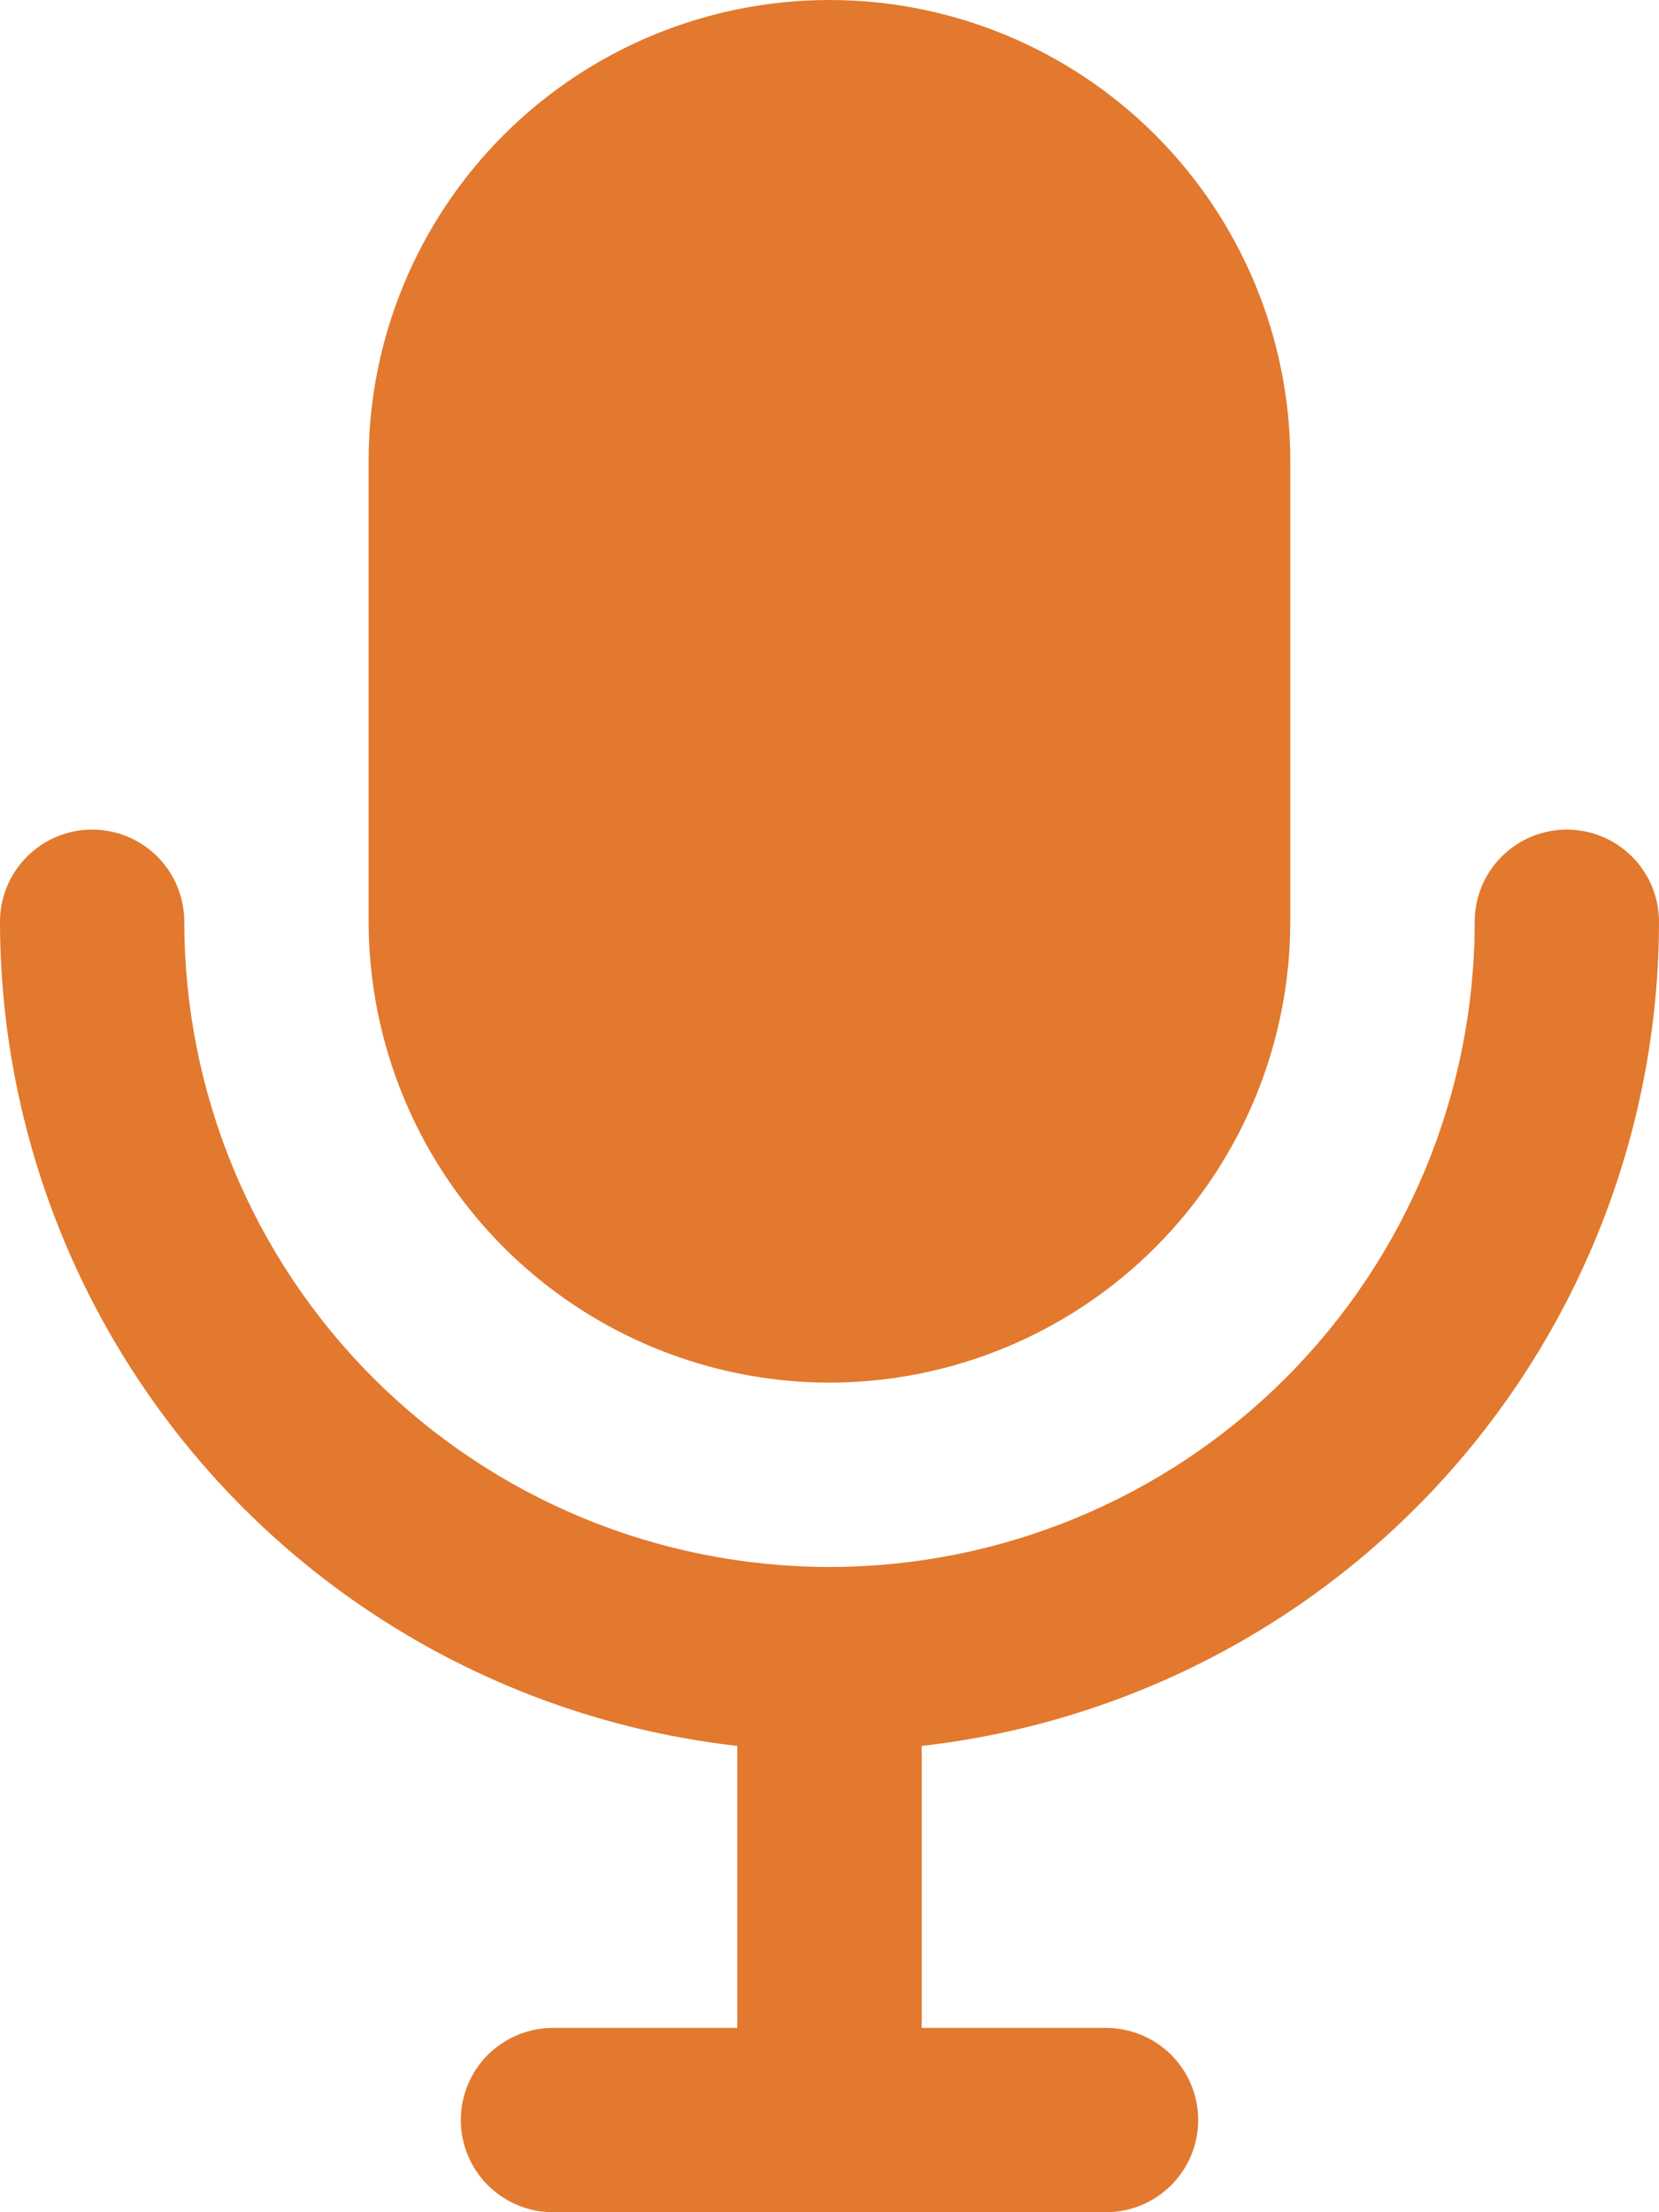 <?xml version="1.0" encoding="UTF-8"?>
<svg xmlns="http://www.w3.org/2000/svg" version="1.0" encoding="utf-8" width="21" height="28" viewBox="0 0 21 28" fill="none">
  <path d="M21 11.667C21 11.357 20.877 11.06 20.658 10.842C20.439 10.623 20.143 10.5 19.833 10.5C19.524 10.5 19.227 10.623 19.008 10.842C18.79 11.06 18.667 11.357 18.667 11.667C18.667 13.833 17.806 15.91 16.275 17.441C14.743 18.973 12.666 19.833 10.5 19.833C8.334 19.833 6.257 18.973 4.725 17.441C3.194 15.91 2.333 13.833 2.333 11.667C2.333 11.357 2.21 11.06 1.992 10.842C1.773 10.623 1.476 10.5 1.167 10.5C0.857 10.5 0.561 10.623 0.342 10.842C0.123 11.06 0 11.357 0 11.667C0.003 14.248 0.957 16.738 2.678 18.662C4.399 20.585 6.768 21.808 9.333 22.098V25.667H7C6.691 25.667 6.394 25.79 6.175 26.008C5.956 26.227 5.833 26.524 5.833 26.833C5.833 27.143 5.956 27.439 6.175 27.658C6.394 27.877 6.691 28 7 28H14C14.309 28 14.606 27.877 14.825 27.658C15.044 27.439 15.167 27.143 15.167 26.833C15.167 26.524 15.044 26.227 14.825 26.008C14.606 25.79 14.309 25.667 14 25.667H11.667V22.098C14.232 21.808 16.601 20.585 18.322 18.662C20.043 16.738 20.997 14.248 21 11.667Z" fill="#E2792E"></path>
  <path d="M10.5 17.5C12.046 17.498 13.529 16.883 14.623 15.789C15.716 14.696 16.331 13.213 16.333 11.667V5.833C16.333 4.286 15.719 2.803 14.625 1.709C13.531 0.615 12.047 0 10.5 0C8.953 0 7.469 0.615 6.375 1.709C5.281 2.803 4.666 4.286 4.666 5.833V11.667C4.668 13.213 5.284 14.696 6.377 15.789C7.471 16.883 8.953 17.498 10.5 17.5Z" fill="#E2792E"></path>
</svg>
